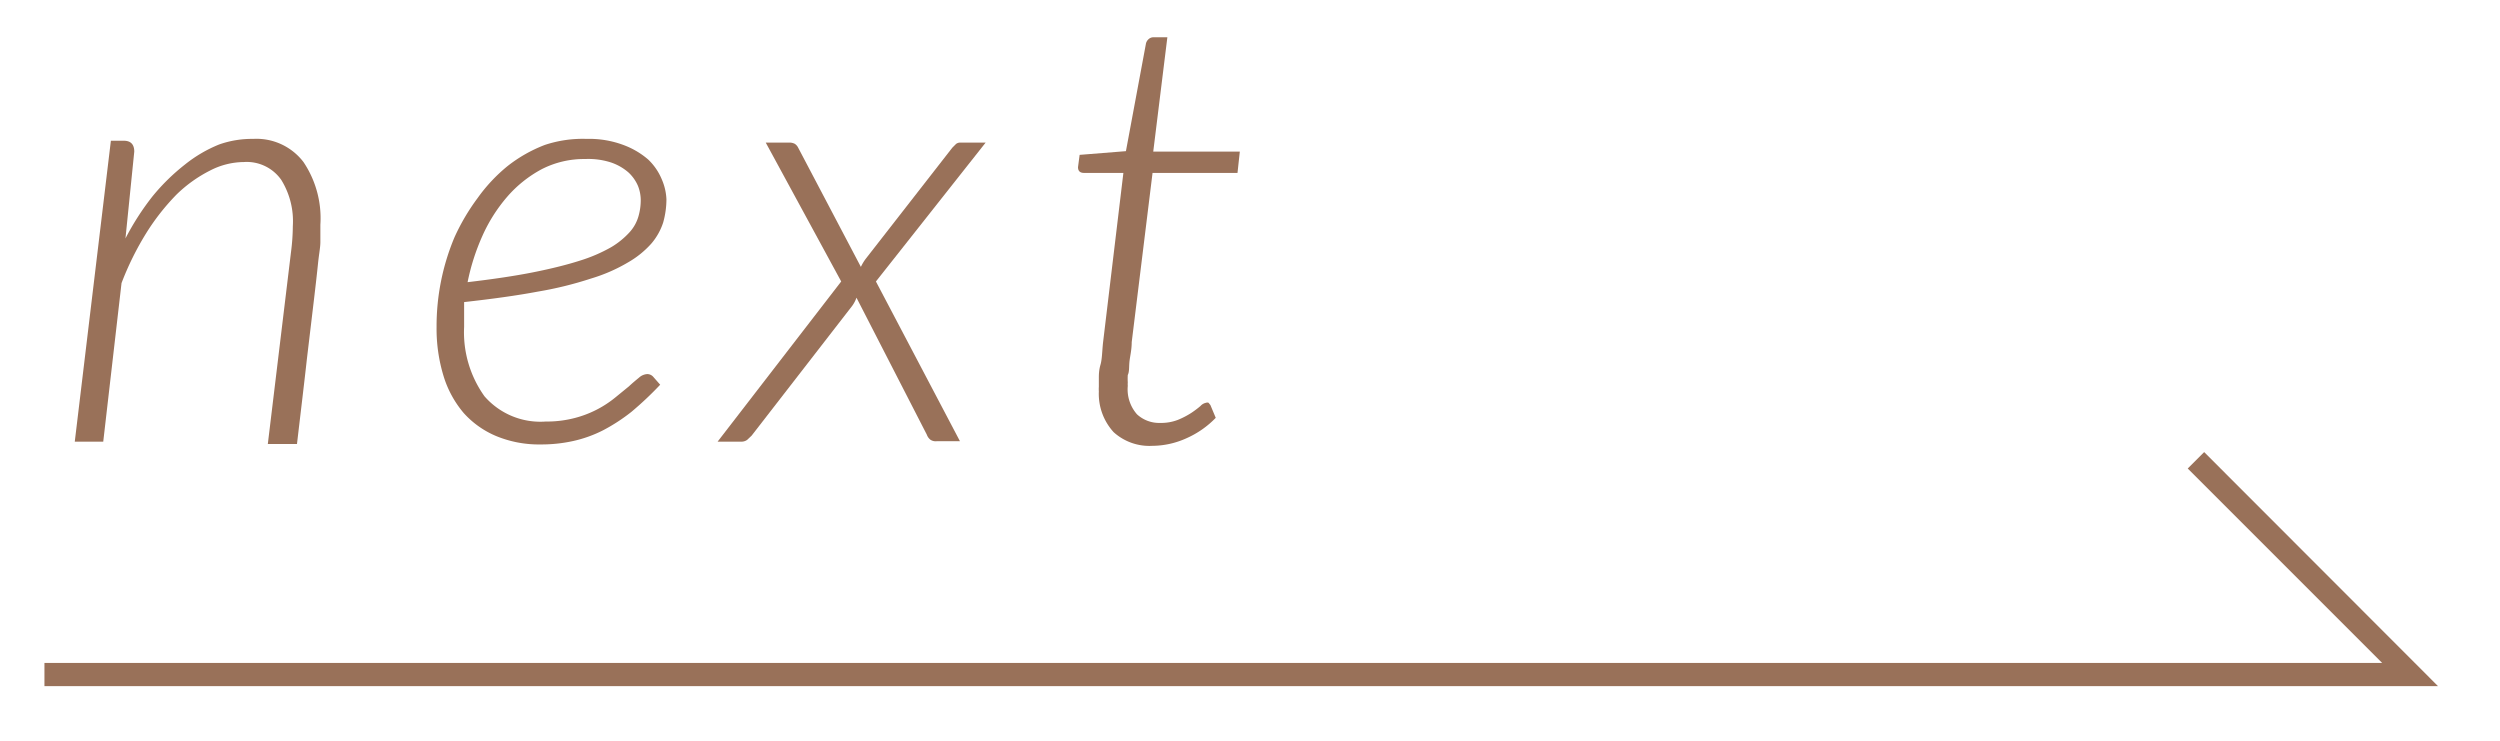 <svg xmlns="http://www.w3.org/2000/svg" viewBox="0 0 108 32"><defs><style>.cls-1{fill:#997159;}</style></defs><title>アートボード 57</title><g id="design"><path class="cls-1" d="M3.23,19.08l1.56-13h.56c.3,0,.45.16.45.47l-.38,3.75A11.37,11.37,0,0,1,6.59,8.48,8.9,8.9,0,0,1,8,7.1a5.87,5.87,0,0,1,1.47-.86A4.27,4.27,0,0,1,10.94,6a2.55,2.55,0,0,1,2.17,1,4.35,4.35,0,0,1,.73,2.71v.27c0,.1,0,.26,0,.48s-.06.52-.1.91-.1.93-.18,1.6l-.3,2.52c-.11,1-.26,2.24-.43,3.69H11.57l1-8.28a9.09,9.09,0,0,0,.08-1.13,3.39,3.39,0,0,0-.5-2A1.82,1.82,0,0,0,10.54,7a3.23,3.23,0,0,0-1.47.37A5.86,5.86,0,0,0,7.63,8.4a9.78,9.78,0,0,0-1.3,1.65,12.65,12.65,0,0,0-1.08,2.18l-.79,6.85Z"/><path class="cls-1" d="M28.79,8.61a3.75,3.75,0,0,1-.14,1,2.67,2.67,0,0,1-.51.91,4,4,0,0,1-1,.81,7.13,7.13,0,0,1-1.6.7,15.75,15.75,0,0,1-2.32.57c-.9.17-2,.32-3.17.45,0,.19,0,.37,0,.54s0,.36,0,.53a4.75,4.75,0,0,0,.88,3,3.2,3.2,0,0,0,2.65,1.09,4.73,4.73,0,0,0,1.24-.15,4.58,4.58,0,0,0,1.75-.88l.6-.49c.17-.16.32-.28.44-.38a.58.58,0,0,1,.35-.15.35.35,0,0,1,.27.13l.29.33a14.51,14.51,0,0,1-1.24,1.17,7.79,7.79,0,0,1-1.23.8,5.45,5.45,0,0,1-1.28.46,6.35,6.35,0,0,1-1.41.15,4.83,4.83,0,0,1-1.92-.36,3.92,3.92,0,0,1-1.41-1,4.48,4.48,0,0,1-.87-1.6,7,7,0,0,1-.3-2.12,9.92,9.92,0,0,1,.77-3.86,9.13,9.13,0,0,1,1-1.7,7.08,7.08,0,0,1,1.29-1.38,6.17,6.17,0,0,1,1.62-.92A5.19,5.19,0,0,1,25.35,6a4.21,4.21,0,0,1,1.6.27A3.48,3.48,0,0,1,28,6.89a2.5,2.5,0,0,1,.59.86A2.41,2.41,0,0,1,28.79,8.61ZM25.28,6.87a4,4,0,0,0-1.88.44,5.24,5.24,0,0,0-1.48,1.18,6.84,6.84,0,0,0-1.08,1.7,9.4,9.4,0,0,0-.64,2c1.1-.13,2.05-.27,2.85-.43s1.47-.33,2-.5a6.79,6.79,0,0,0,1.35-.58,3.46,3.46,0,0,0,.8-.65,1.73,1.73,0,0,0,.38-.68,2.52,2.52,0,0,0,.1-.73,1.68,1.68,0,0,0-.12-.59,1.72,1.72,0,0,0-.41-.58,2.24,2.24,0,0,0-.75-.43A3.17,3.17,0,0,0,25.28,6.87Z"/><path class="cls-1" d="M36.34,12.16l-3.26-6h1a.52.52,0,0,1,.25.05.41.41,0,0,1,.14.15l2.72,5.17a2,2,0,0,1,.21-.35l3.74-4.8.16-.16a.29.29,0,0,1,.19-.06h1.09l-4.74,6,3.63,6.9h-1A.41.41,0,0,1,40.2,19a.47.47,0,0,1-.16-.22L37,12.86a1.37,1.37,0,0,1-.19.36l-4.34,5.6-.19.18a.42.42,0,0,1-.26.08H31Z"/><path class="cls-1" d="M47.47,16.91a1.56,1.56,0,0,1,0-.2c0-.07,0-.19,0-.35s0-.36.07-.6.07-.56.11-.95l.88-7.34h-1.7c-.17,0-.26-.08-.26-.25l.07-.53,2-.16.86-4.62a.36.36,0,0,1,.11-.21.31.31,0,0,1,.22-.09h.6l-.61,4.94h3.74l-.1.92H49.79l-.9,7.31c0,.35-.08.64-.1.87s0,.41-.07.55a2.5,2.5,0,0,0,0,.32,1,1,0,0,0,0,.15,1.63,1.63,0,0,0,.4,1.23,1.41,1.41,0,0,0,1,.37,2,2,0,0,0,.76-.13,3.49,3.49,0,0,0,.58-.3,4.14,4.14,0,0,0,.4-.3.44.44,0,0,1,.24-.14.16.16,0,0,1,.11,0l.08.1.23.55a4,4,0,0,1-1.26.88,3.61,3.61,0,0,1-1.48.33,2.3,2.3,0,0,1-1.67-.59A2.45,2.45,0,0,1,47.47,16.91Z"/><polygon class="cls-1" points="95.22 19.53 94.51 20.24 102.91 28.64 65.42 28.64 63.61 28.64 1.92 28.64 1.92 29.64 63.61 29.64 65.42 29.64 105.32 29.64 95.22 19.53"/></g></svg>